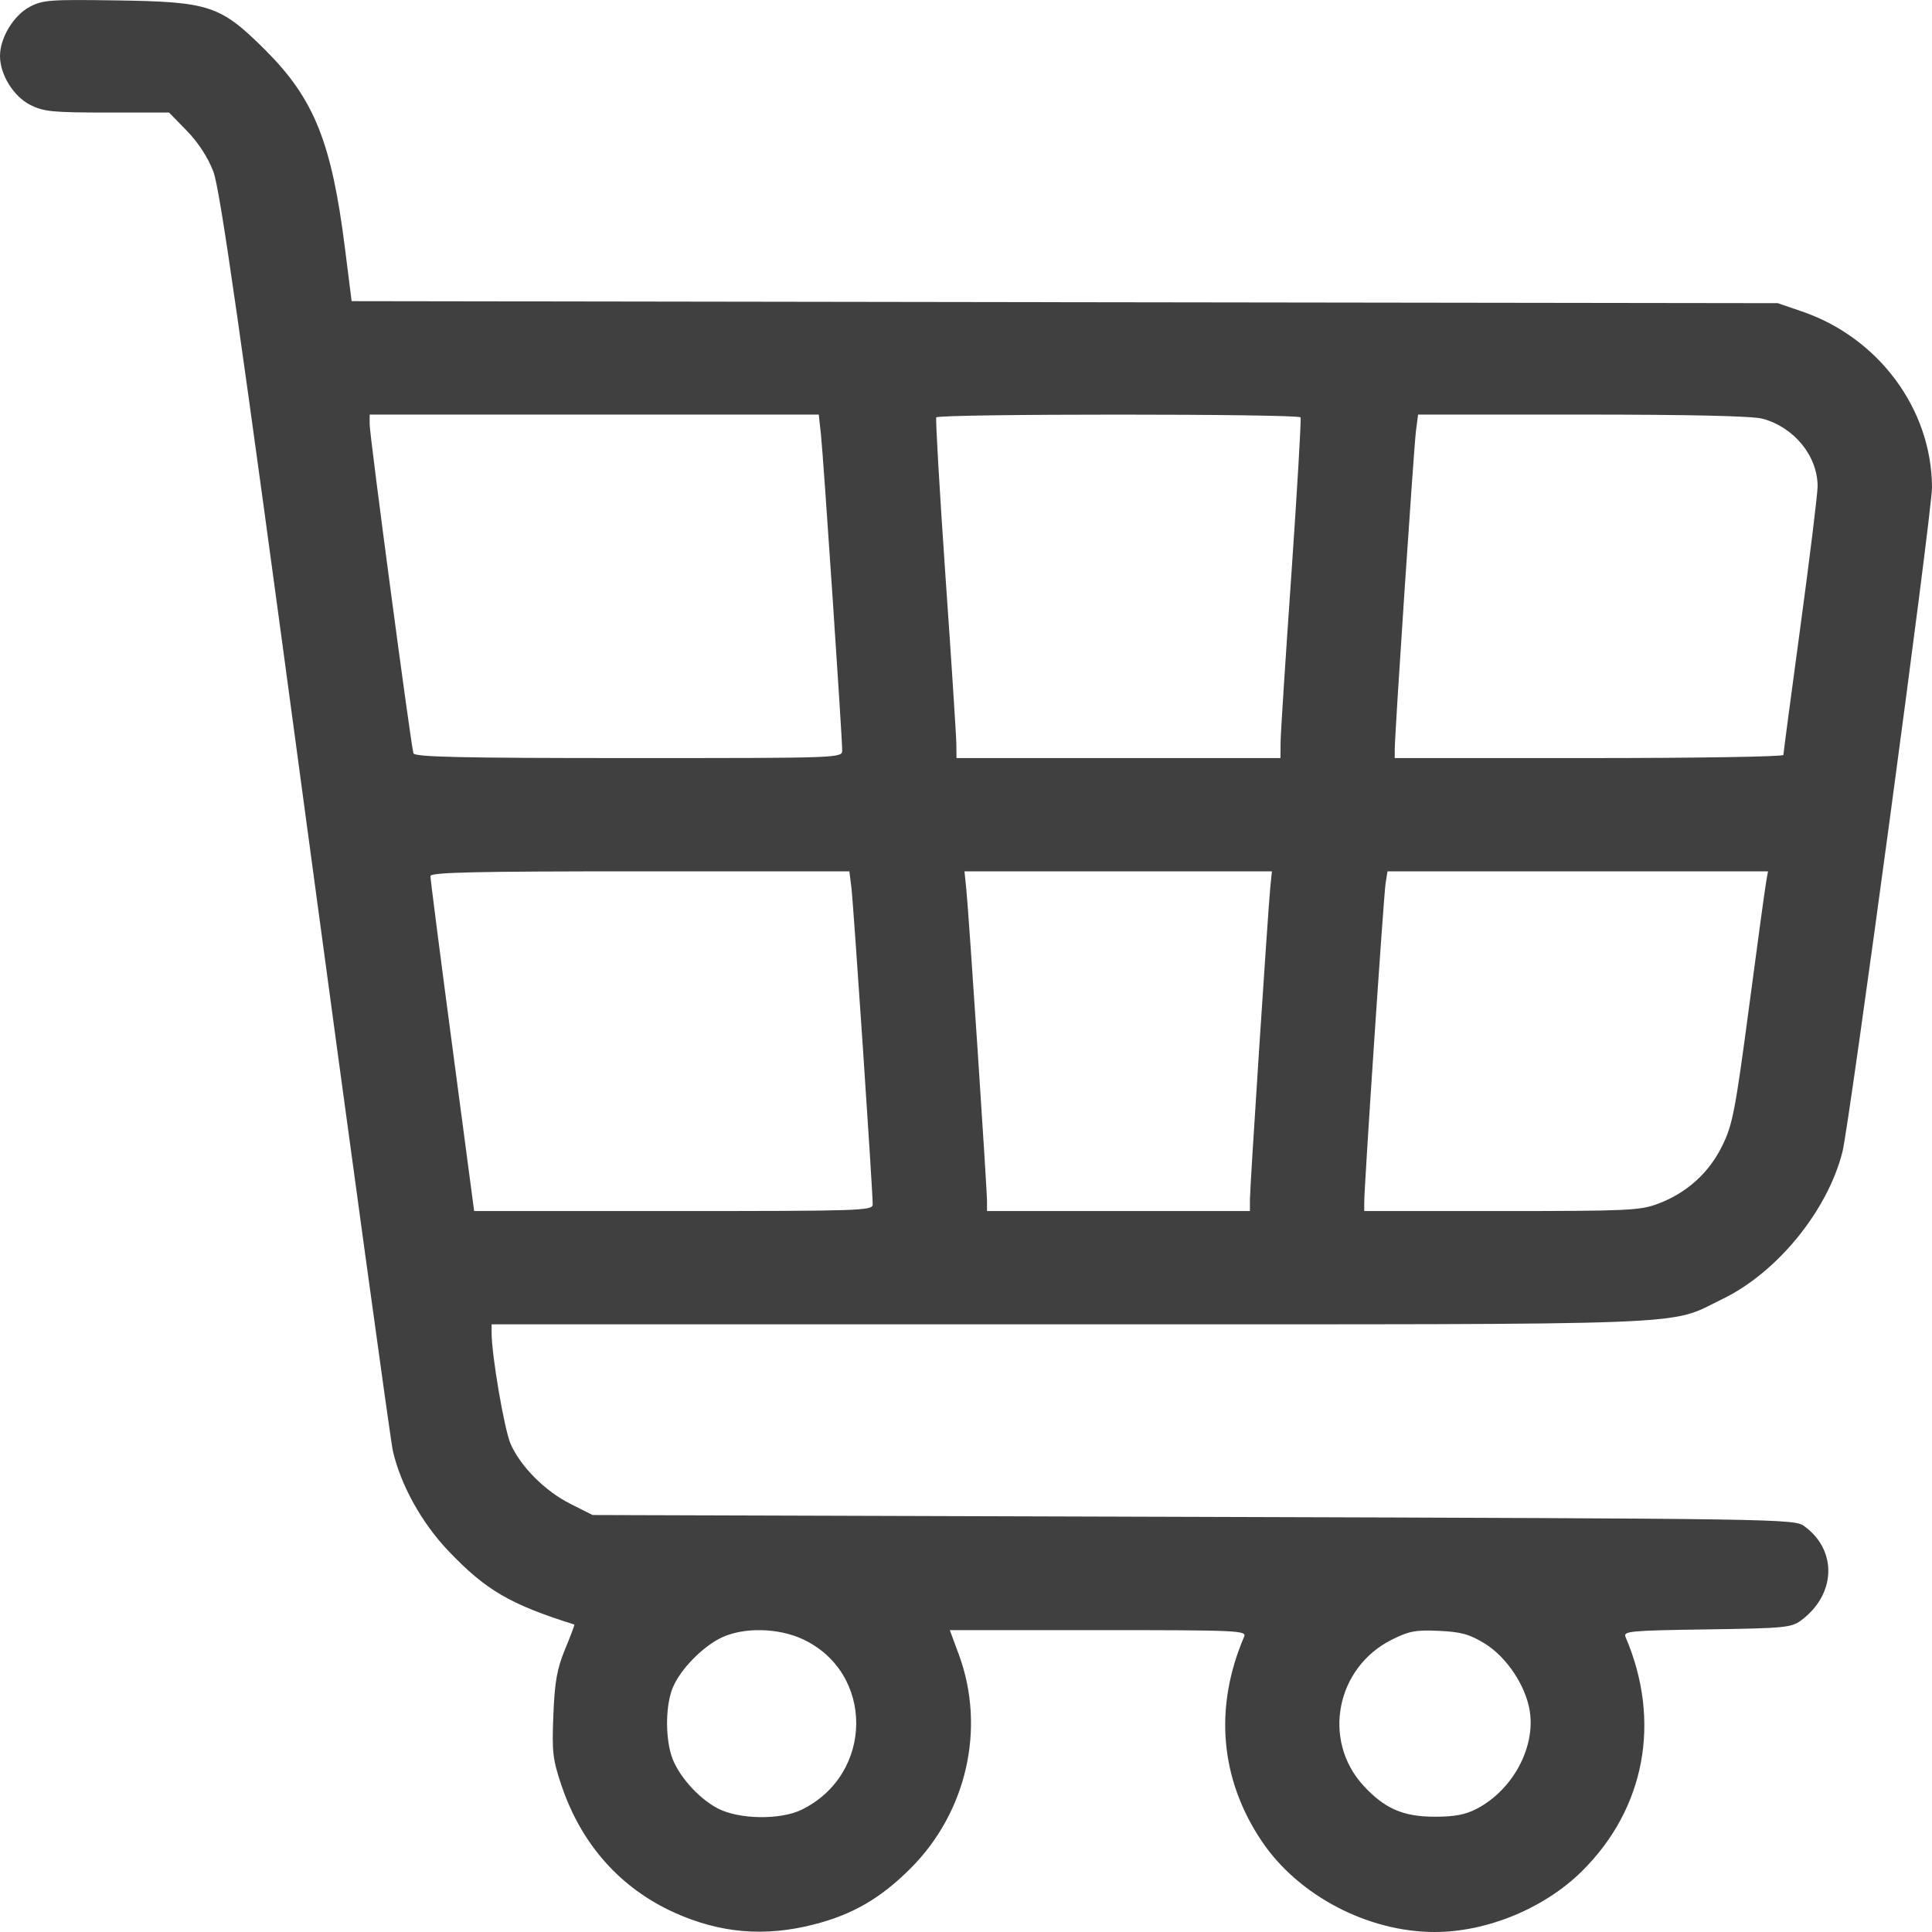 <svg width="24" height="24" viewBox="0 0 24 24" fill="none" xmlns="http://www.w3.org/2000/svg">
<path fill-rule="evenodd" clip-rule="evenodd" d="M0.367 0.086C0.168 0.193 0 0.47 0 0.695C0 0.927 0.167 1.197 0.377 1.304C0.542 1.387 0.656 1.398 1.332 1.398H2.1L2.323 1.627C2.463 1.771 2.584 1.957 2.65 2.131C2.733 2.347 2.978 4.055 3.791 10.097C4.361 14.327 4.851 17.893 4.88 18.022C4.976 18.445 5.239 18.919 5.571 19.267C6.034 19.753 6.334 19.929 7.135 20.181C7.14 20.183 7.089 20.32 7.02 20.486C6.919 20.732 6.891 20.887 6.874 21.305C6.855 21.77 6.866 21.857 6.978 22.188C7.225 22.916 7.711 23.46 8.384 23.762C8.947 24.015 9.499 24.062 10.104 23.908C10.589 23.785 10.939 23.583 11.314 23.207C12.009 22.511 12.246 21.469 11.914 20.562L11.799 20.25H13.645C15.384 20.25 15.488 20.255 15.455 20.332C15.078 21.212 15.156 22.103 15.676 22.875C16.13 23.548 16.992 24 17.823 24C18.473 24 19.187 23.705 19.652 23.244C20.438 22.466 20.64 21.378 20.193 20.335C20.162 20.263 20.247 20.255 21.201 20.241C22.166 20.227 22.252 20.219 22.373 20.13C22.806 19.809 22.828 19.264 22.418 18.962C22.291 18.867 22.237 18.866 14.825 18.843L7.361 18.82L7.087 18.682C6.772 18.524 6.468 18.22 6.343 17.937C6.266 17.762 6.107 16.835 6.107 16.559V16.451H13.292C21.254 16.451 20.705 16.473 21.393 16.139C22.075 15.81 22.699 15.045 22.887 14.312C22.975 13.964 24.001 6.359 24 6.055C23.997 5.084 23.337 4.192 22.379 3.867L22.084 3.766L13.226 3.754L4.368 3.741L4.287 3.097C4.12 1.766 3.904 1.229 3.293 0.619C2.737 0.066 2.604 0.022 1.444 0.005C0.618 -0.007 0.53 -0.001 0.367 0.086ZM10.198 5.396C10.227 5.656 10.462 9.156 10.462 9.32C10.462 9.417 10.456 9.417 7.809 9.417C5.73 9.417 5.152 9.404 5.136 9.358C5.106 9.272 4.592 5.412 4.592 5.27V5.15H7.381H10.171L10.198 5.396ZM16.156 5.185C16.166 5.204 16.115 6.075 16.043 7.119C15.97 8.164 15.909 9.108 15.908 9.218L15.906 9.417H13.894H11.882L11.88 9.241C11.879 9.145 11.818 8.2 11.744 7.143C11.671 6.085 11.62 5.204 11.631 5.185C11.657 5.139 16.131 5.139 16.156 5.185ZM21.894 5.201C22.288 5.308 22.578 5.663 22.579 6.041C22.579 6.131 22.484 6.91 22.367 7.772C22.25 8.634 22.154 9.357 22.154 9.378C22.154 9.4 21.068 9.417 19.74 9.417H17.326L17.326 9.312C17.325 9.129 17.563 5.558 17.59 5.349L17.616 5.15L19.66 5.15C20.991 5.15 21.771 5.168 21.894 5.201ZM10.576 11.023C10.601 11.217 10.842 14.797 10.841 14.962C10.841 15.04 10.691 15.044 8.366 15.044H5.89L5.618 12.993C5.468 11.864 5.346 10.915 5.347 10.883C5.349 10.836 5.902 10.824 7.95 10.824H10.551L10.576 11.023ZM15.78 11.023C15.748 11.362 15.527 14.746 15.527 14.9V15.044H13.894H12.261V14.923C12.261 14.766 12.034 11.339 12.004 11.047L11.981 10.824H13.89H15.8L15.78 11.023ZM21.94 10.953C21.927 11.024 21.831 11.726 21.727 12.512C21.556 13.8 21.523 13.972 21.394 14.234C21.228 14.572 20.954 14.819 20.595 14.954C20.374 15.037 20.218 15.044 18.651 15.044H16.947L16.947 14.939C16.946 14.742 17.188 11.13 17.212 10.976L17.236 10.824H19.599H21.963L21.94 10.953ZM9.968 20.361C10.863 20.774 10.858 22.039 9.96 22.48C9.696 22.61 9.181 22.603 8.917 22.465C8.67 22.337 8.411 22.04 8.339 21.804C8.262 21.55 8.271 21.17 8.358 20.963C8.454 20.733 8.735 20.448 8.971 20.339C9.245 20.213 9.666 20.222 9.968 20.361ZM18.443 20.416C18.717 20.584 18.956 20.944 19.004 21.26C19.073 21.714 18.789 22.236 18.347 22.468C18.203 22.543 18.071 22.568 17.823 22.568C17.43 22.568 17.197 22.466 16.934 22.178C16.421 21.615 16.598 20.715 17.289 20.369C17.504 20.261 17.587 20.246 17.875 20.259C18.15 20.272 18.253 20.3 18.443 20.416Z" fill="#414040"/>
</svg>
